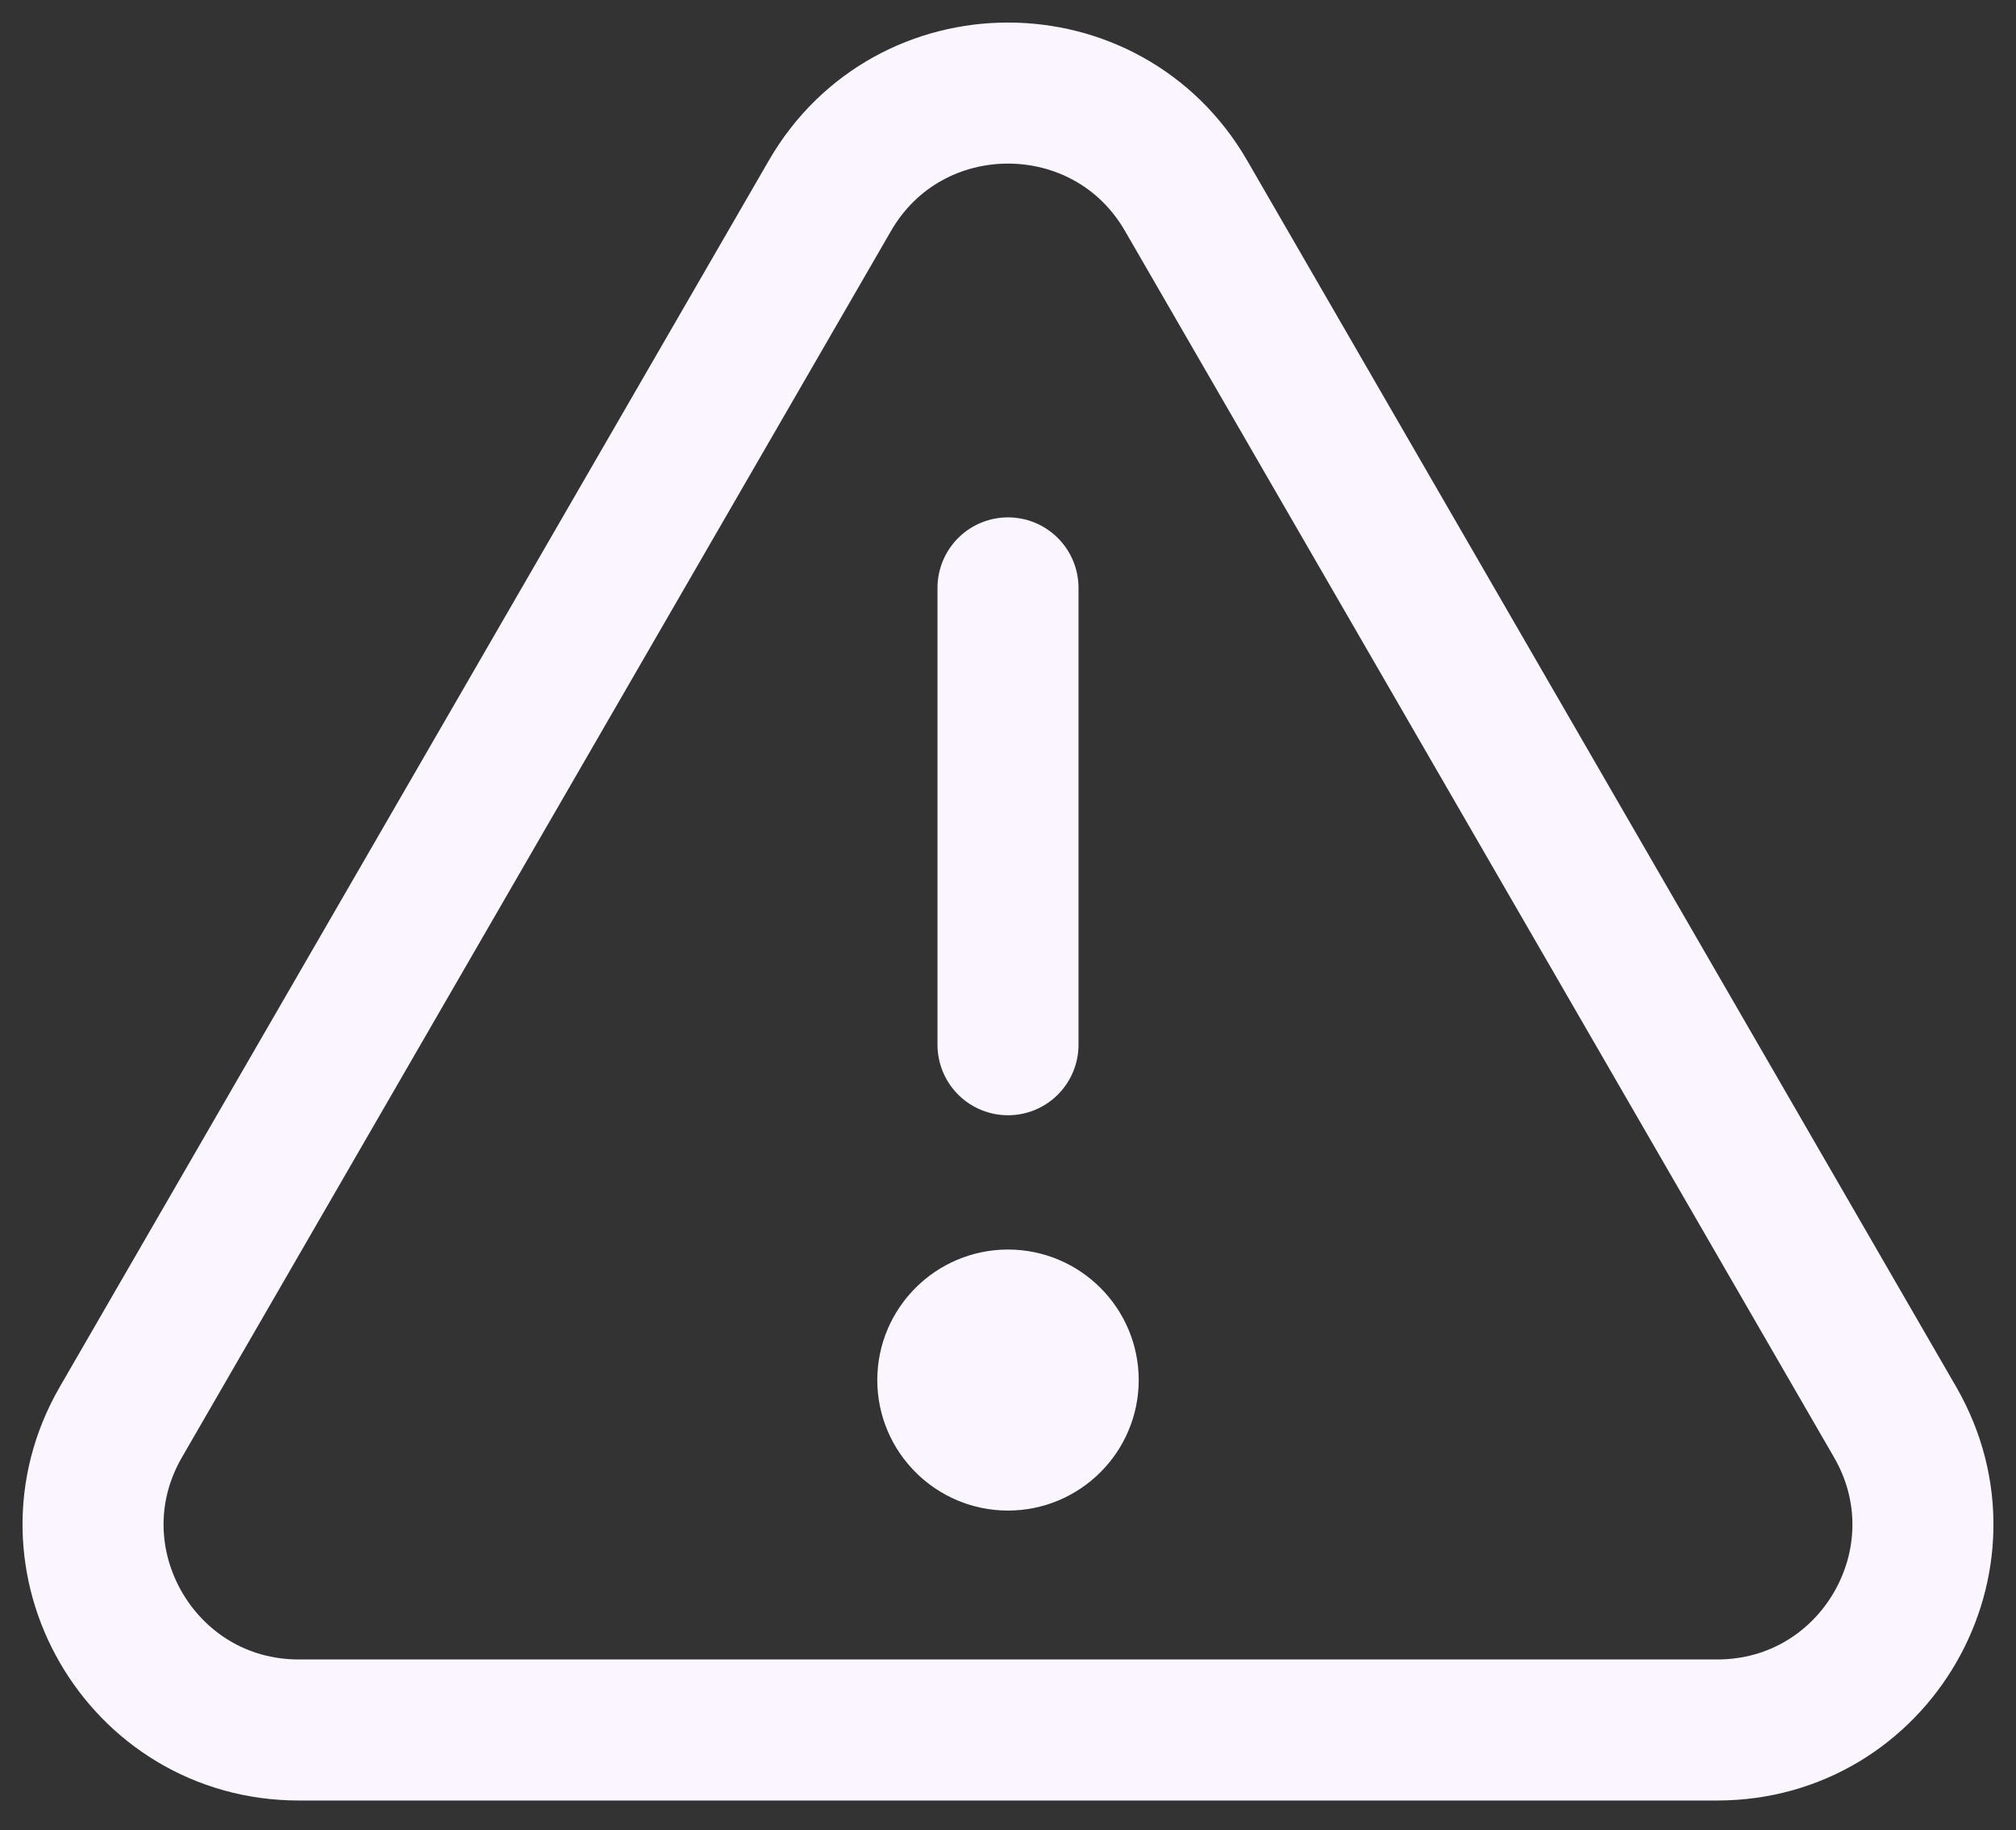 <svg width="65" height="59" viewBox="0 0 65 59" fill="none" xmlns="http://www.w3.org/2000/svg">
<rect x="0" y="0" width="65" height="59" fill="#333333" stroke="none"/>
<path d="M26.76 6.307L3.897 45.844C1.348 50.254 4.534 55.77 9.637 55.77H55.363C60.466 55.77 63.652 50.258 61.102 45.844L38.24 6.307C35.69 1.898 29.31 1.898 26.76 6.307Z" stroke="#FAF5FF" stroke-width="4.547" stroke-linecap="round" stroke-linejoin="round"/>
<path d="M32.5 18.952V33.679" stroke="#FAF5FF" stroke-width="4.547" stroke-linecap="round" stroke-linejoin="round"/>
<path d="M32.5 47.181C31.009 47.181 29.801 45.969 29.801 44.489C29.801 43.009 31.009 41.797 32.5 41.797C33.99 41.797 35.199 43.009 35.199 44.489C35.199 45.969 33.99 47.181 32.5 47.181Z" fill="#FAF5FF" stroke="#FAF5FF" stroke-width="3.031"/>
</svg>

